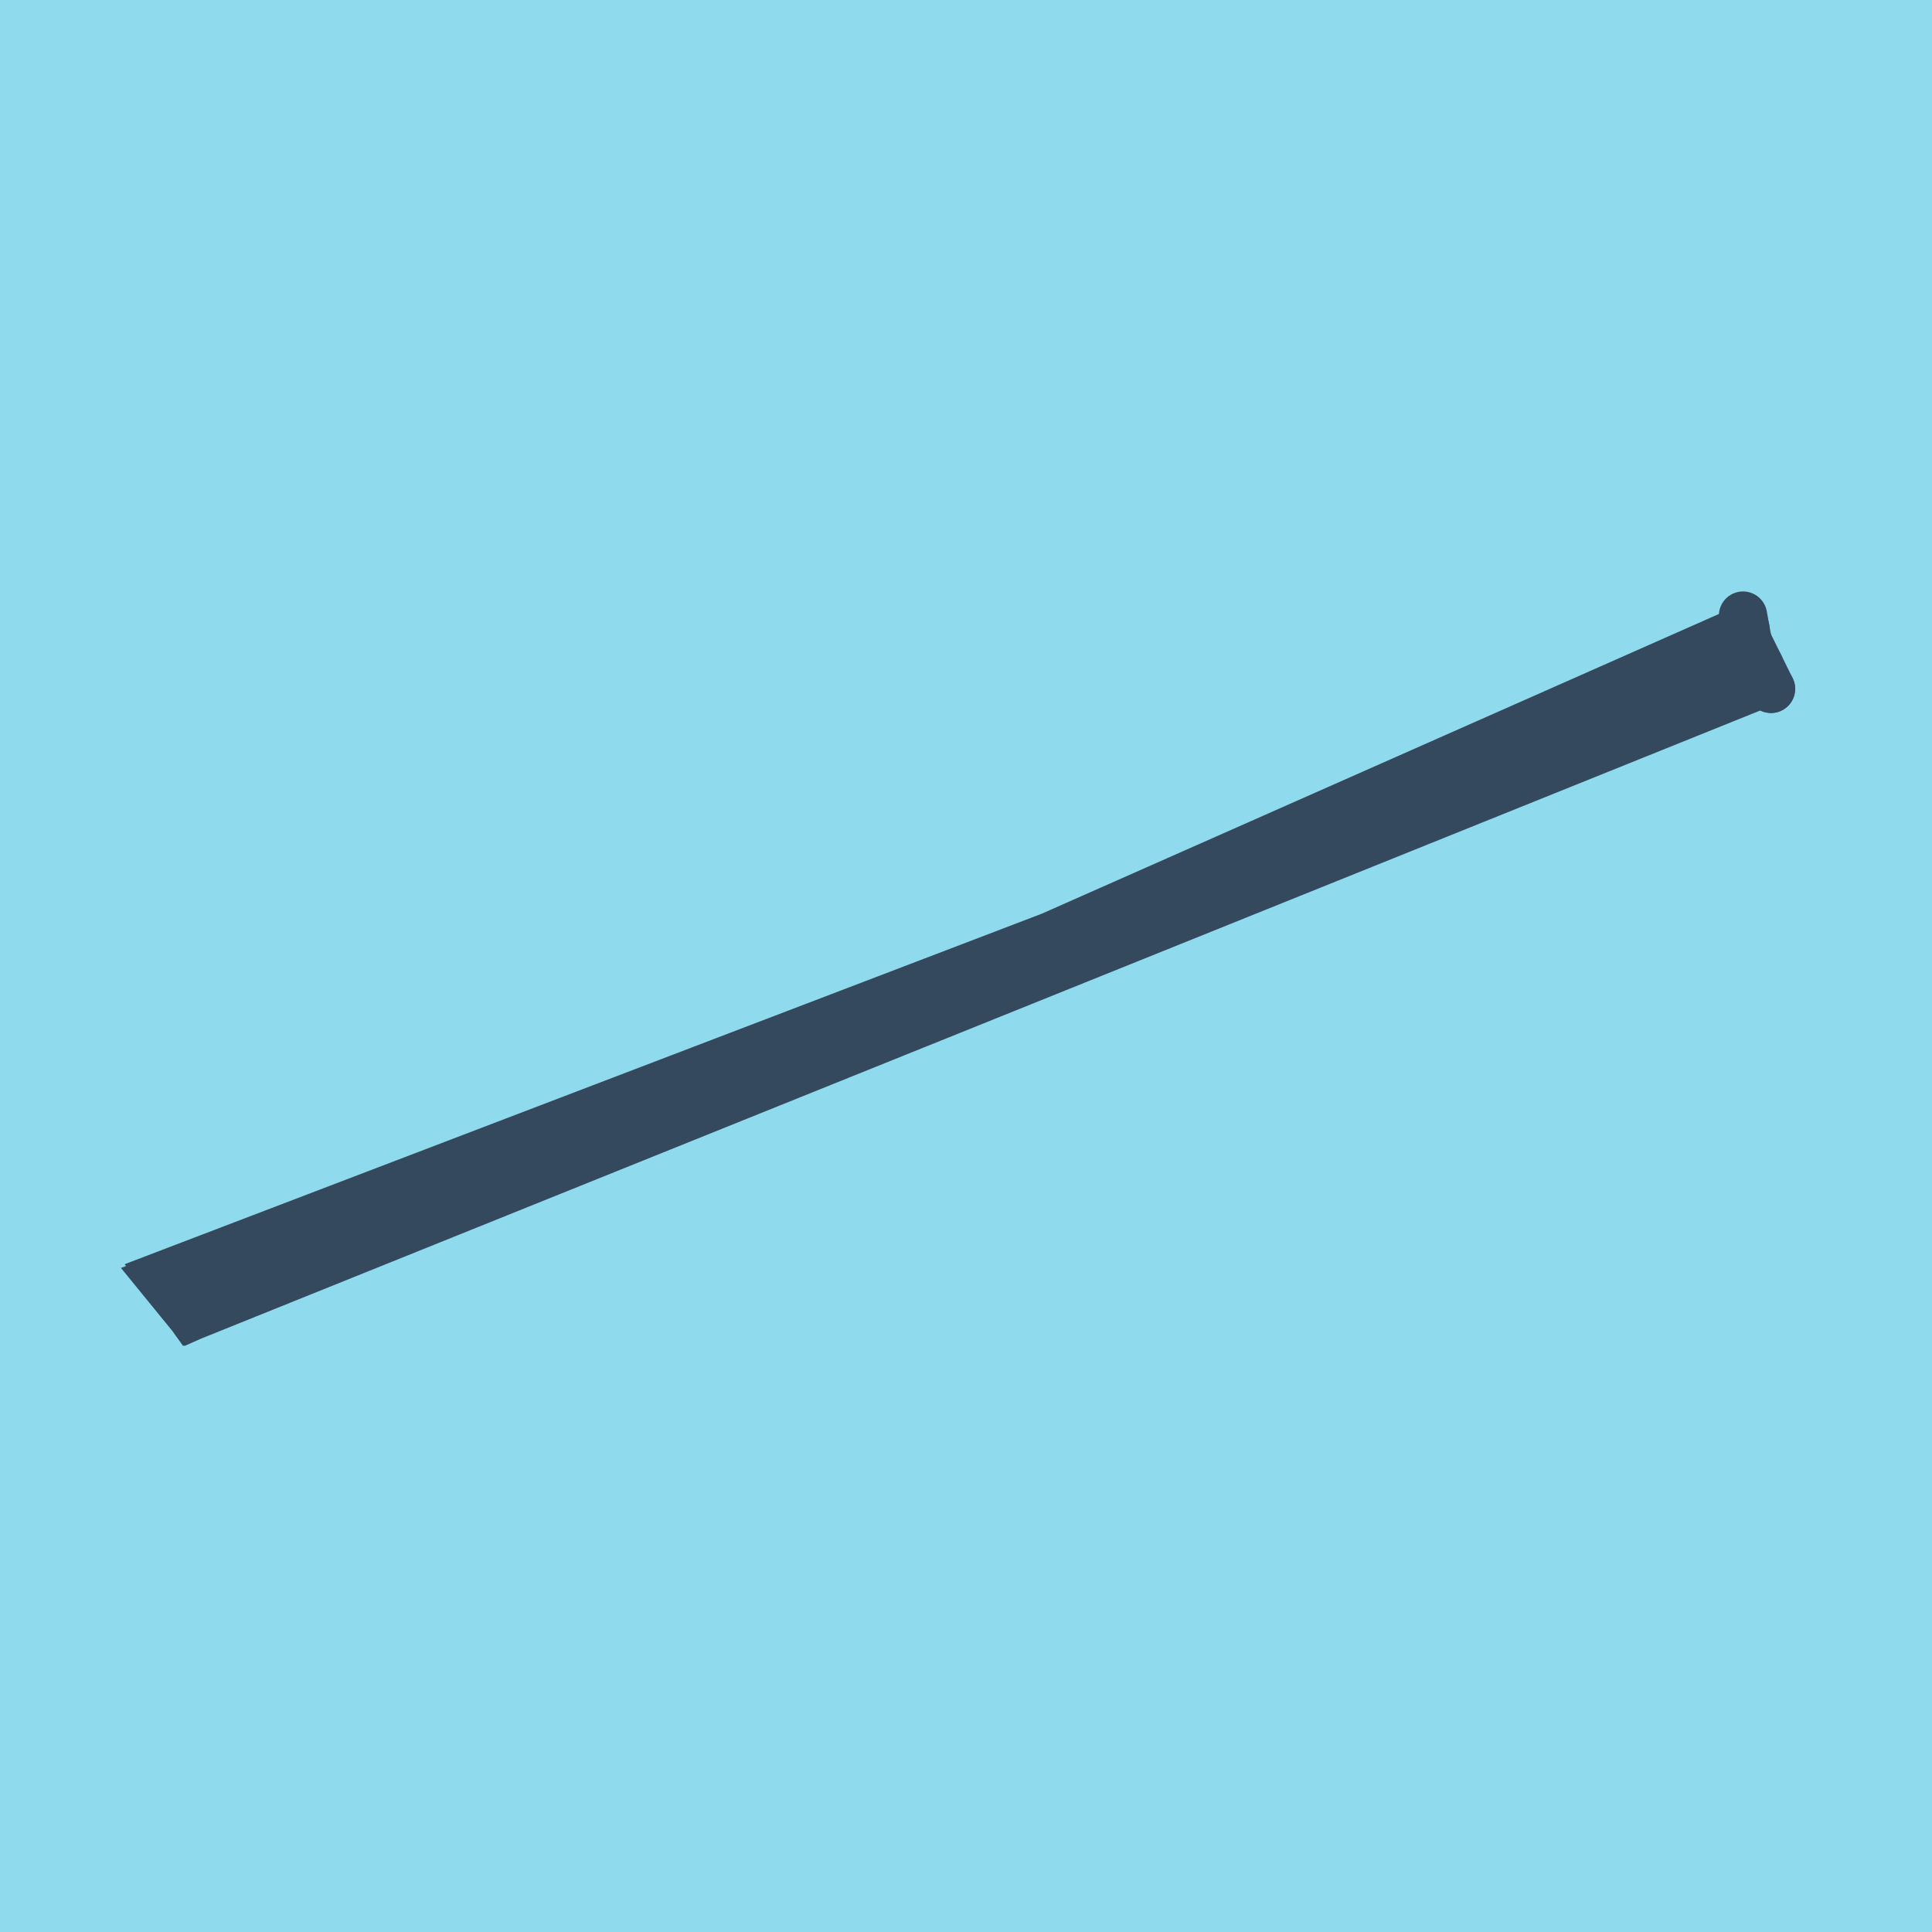 <?xml version="1.0" encoding="utf-8"?>
<!DOCTYPE svg PUBLIC "-//W3C//DTD SVG 1.1//EN" "http://www.w3.org/Graphics/SVG/1.1/DTD/svg11.dtd">
<svg xmlns="http://www.w3.org/2000/svg" xmlns:xlink="http://www.w3.org/1999/xlink" viewBox="-10 -10 120 120" preserveAspectRatio="xMidYMid meet">
	<path style="fill:#90daee" d="M-10-10h120v120H-10z"/>
			<polyline stroke-linecap="round" points="100,32.785 98.556,29.861 " style="fill:none;stroke:#34495e;stroke-width: 3px"/>
			<polyline stroke-linecap="round" points="99.437,31.93 100,32.785 " style="fill:none;stroke:#34495e;stroke-width: 3px"/>
			<polyline stroke-linecap="round" points="98.556,29.861 98.262,28.236 " style="fill:none;stroke:#34495e;stroke-width: 3px"/>
			<polyline stroke-linecap="round" points="99.278,31.323 0.092,69.23 1.903,71.764 99.719,32.358 0,69.431 1.903,71.764 98.409,29.048 " style="fill:none;stroke:#34495e;stroke-width: 3px"/>
	</svg>
